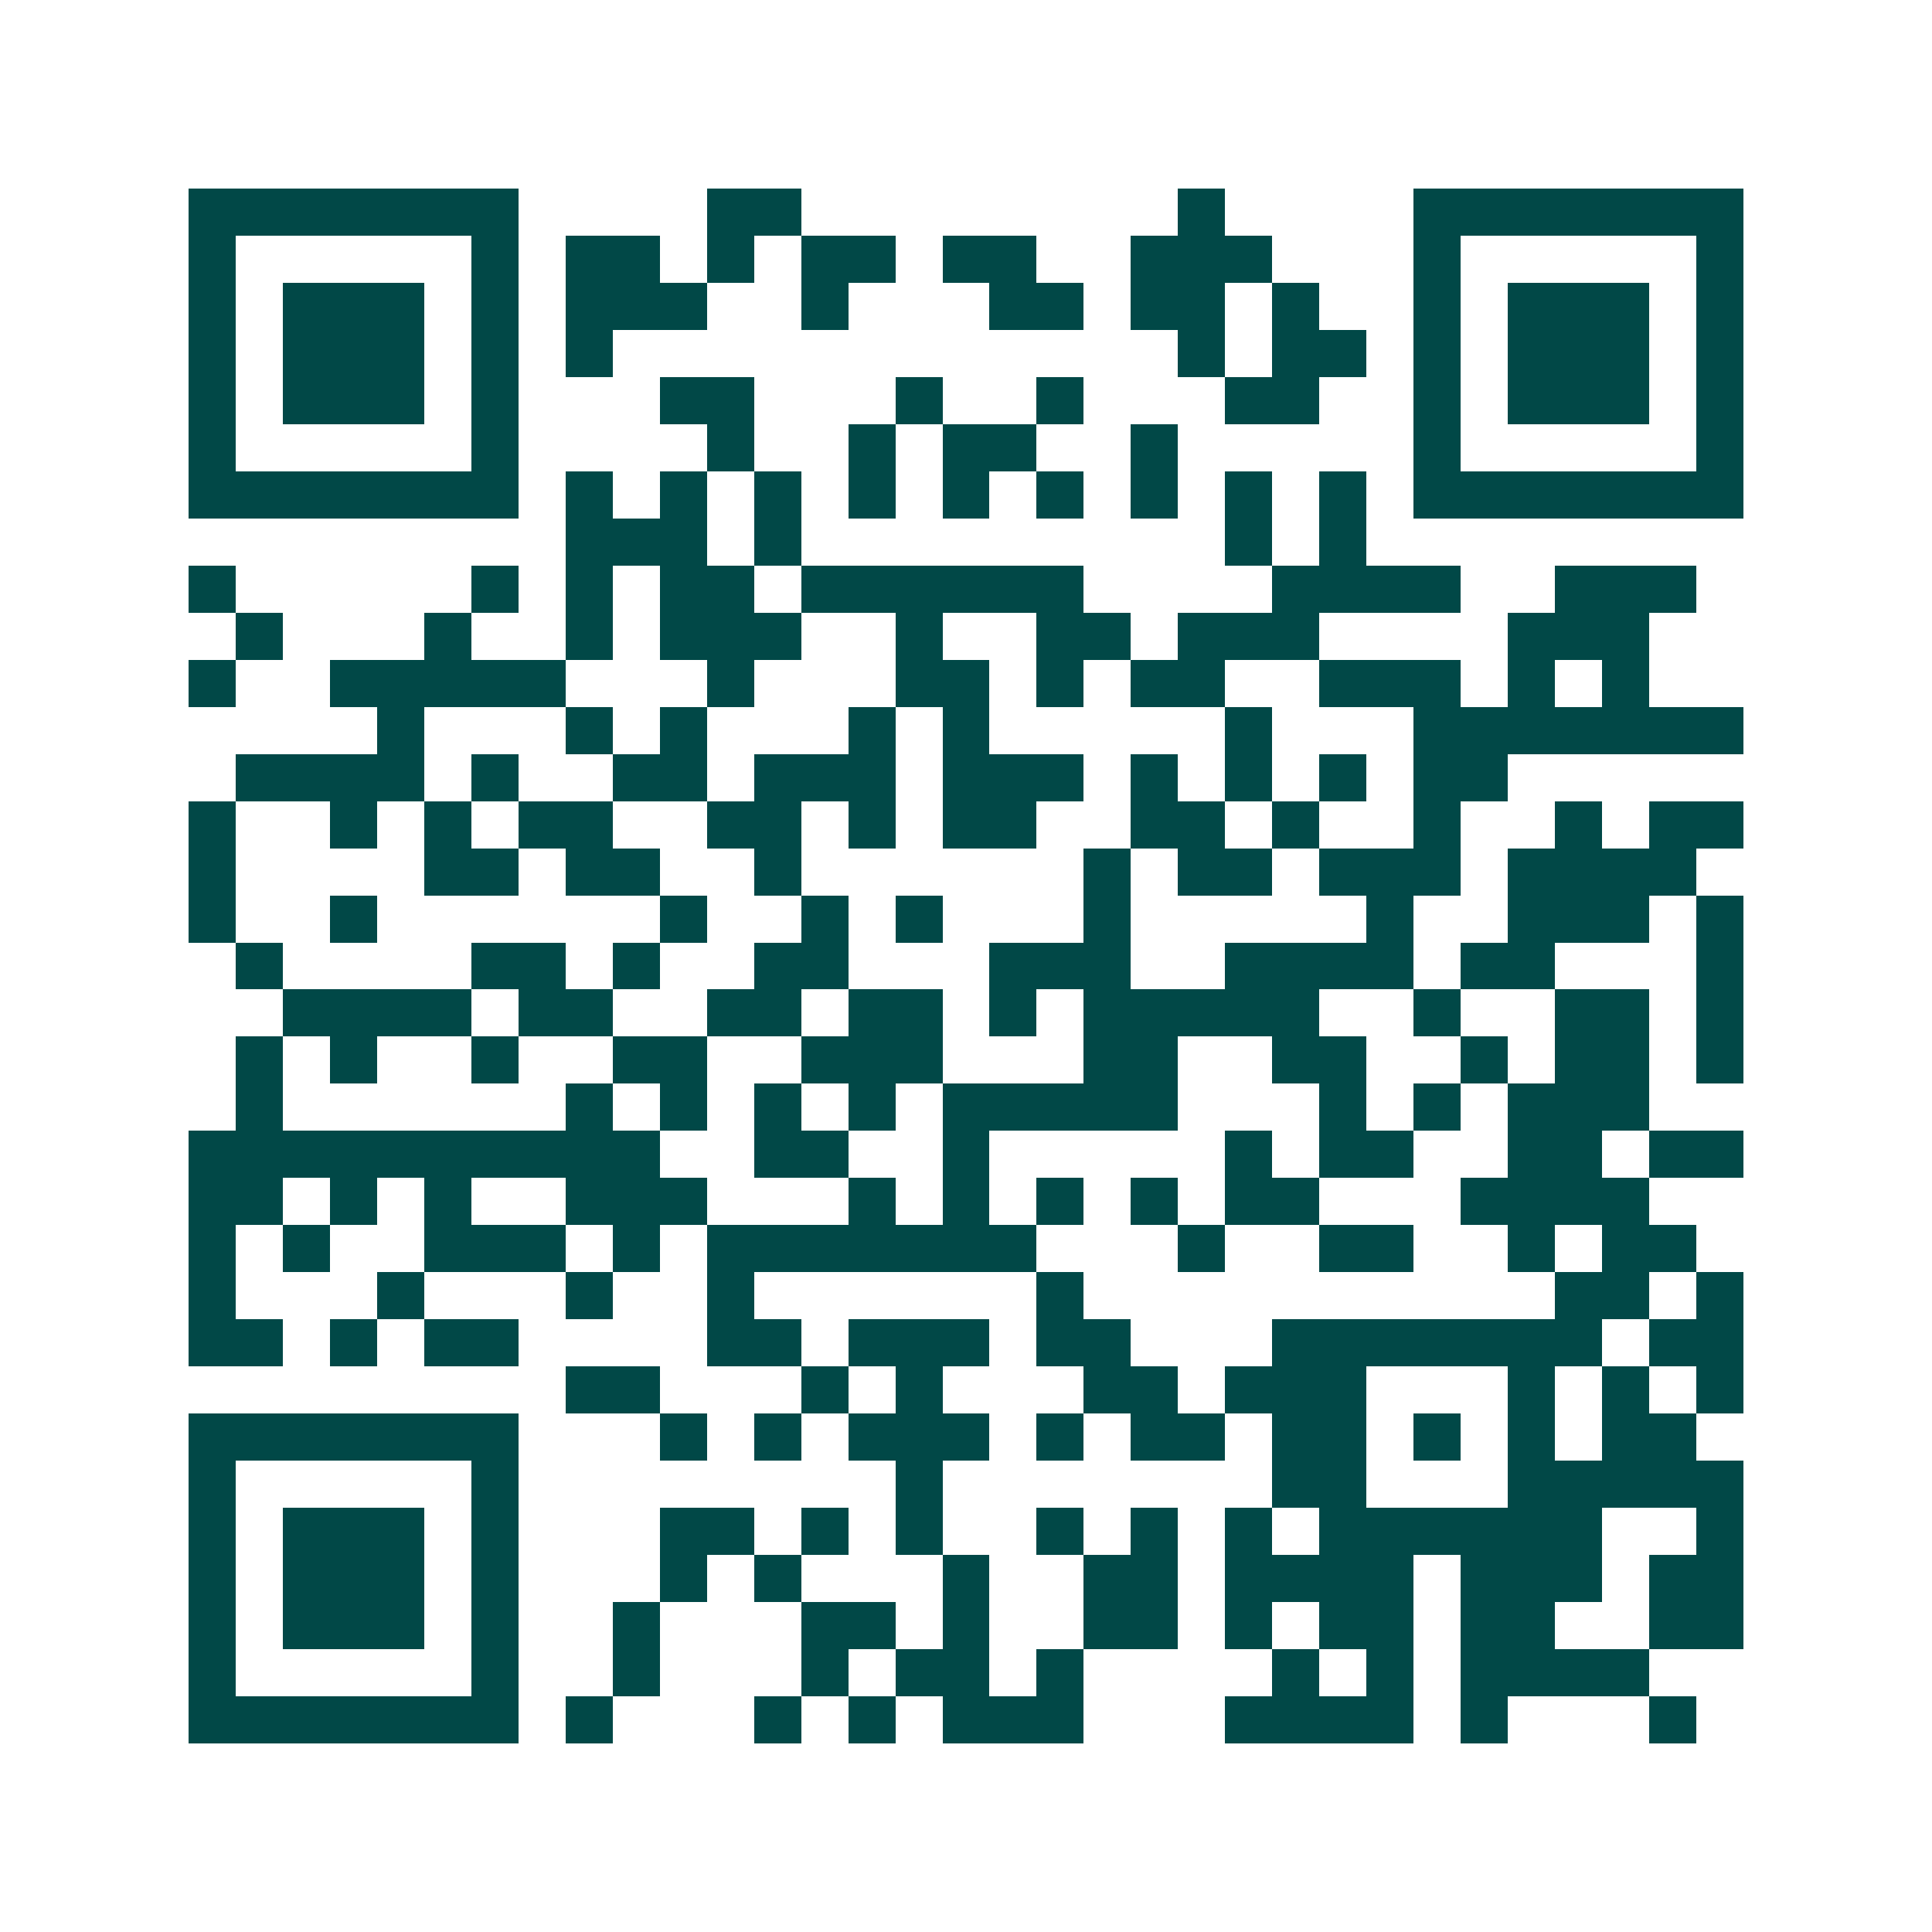 <svg xmlns="http://www.w3.org/2000/svg" width="200" height="200" viewBox="0 0 41 41" shape-rendering="crispEdges"><path fill="#ffffff" d="M0 0h41v41H0z"/><path stroke="#014847" d="M4 4.5h7m4 0h2m8 0h1m4 0h7M4 5.5h1m5 0h1m1 0h2m1 0h1m1 0h2m1 0h2m2 0h3m3 0h1m5 0h1M4 6.5h1m1 0h3m1 0h1m1 0h3m2 0h1m3 0h2m1 0h2m1 0h1m2 0h1m1 0h3m1 0h1M4 7.5h1m1 0h3m1 0h1m1 0h1m12 0h1m1 0h2m1 0h1m1 0h3m1 0h1M4 8.5h1m1 0h3m1 0h1m3 0h2m3 0h1m2 0h1m3 0h2m2 0h1m1 0h3m1 0h1M4 9.5h1m5 0h1m4 0h1m2 0h1m1 0h2m2 0h1m5 0h1m5 0h1M4 10.5h7m1 0h1m1 0h1m1 0h1m1 0h1m1 0h1m1 0h1m1 0h1m1 0h1m1 0h1m1 0h7M12 11.5h3m1 0h1m9 0h1m1 0h1M4 12.5h1m5 0h1m1 0h1m1 0h2m1 0h6m4 0h4m2 0h3M5 13.5h1m3 0h1m2 0h1m1 0h3m2 0h1m2 0h2m1 0h3m4 0h3M4 14.5h1m2 0h5m3 0h1m3 0h2m1 0h1m1 0h2m2 0h3m1 0h1m1 0h1M8 15.5h1m3 0h1m1 0h1m3 0h1m1 0h1m5 0h1m3 0h7M5 16.5h4m1 0h1m2 0h2m1 0h3m1 0h3m1 0h1m1 0h1m1 0h1m1 0h2M4 17.5h1m2 0h1m1 0h1m1 0h2m2 0h2m1 0h1m1 0h2m2 0h2m1 0h1m2 0h1m2 0h1m1 0h2M4 18.5h1m4 0h2m1 0h2m2 0h1m6 0h1m1 0h2m1 0h3m1 0h4M4 19.5h1m2 0h1m6 0h1m2 0h1m1 0h1m3 0h1m5 0h1m2 0h3m1 0h1M5 20.5h1m4 0h2m1 0h1m2 0h2m3 0h3m2 0h4m1 0h2m3 0h1M6 21.5h4m1 0h2m2 0h2m1 0h2m1 0h1m1 0h5m2 0h1m2 0h2m1 0h1M5 22.5h1m1 0h1m2 0h1m2 0h2m2 0h3m3 0h2m2 0h2m2 0h1m1 0h2m1 0h1M5 23.5h1m6 0h1m1 0h1m1 0h1m1 0h1m1 0h5m3 0h1m1 0h1m1 0h3M4 24.5h10m2 0h2m2 0h1m5 0h1m1 0h2m2 0h2m1 0h2M4 25.5h2m1 0h1m1 0h1m2 0h3m3 0h1m1 0h1m1 0h1m1 0h1m1 0h2m3 0h4M4 26.5h1m1 0h1m2 0h3m1 0h1m1 0h7m3 0h1m2 0h2m2 0h1m1 0h2M4 27.5h1m3 0h1m3 0h1m2 0h1m6 0h1m10 0h2m1 0h1M4 28.5h2m1 0h1m1 0h2m4 0h2m1 0h3m1 0h2m3 0h7m1 0h2M12 29.5h2m3 0h1m1 0h1m3 0h2m1 0h3m3 0h1m1 0h1m1 0h1M4 30.5h7m3 0h1m1 0h1m1 0h3m1 0h1m1 0h2m1 0h2m1 0h1m1 0h1m1 0h2M4 31.5h1m5 0h1m8 0h1m7 0h2m3 0h5M4 32.5h1m1 0h3m1 0h1m3 0h2m1 0h1m1 0h1m2 0h1m1 0h1m1 0h1m1 0h6m2 0h1M4 33.5h1m1 0h3m1 0h1m3 0h1m1 0h1m3 0h1m2 0h2m1 0h4m1 0h3m1 0h2M4 34.5h1m1 0h3m1 0h1m2 0h1m3 0h2m1 0h1m2 0h2m1 0h1m1 0h2m1 0h2m2 0h2M4 35.5h1m5 0h1m2 0h1m3 0h1m1 0h2m1 0h1m4 0h1m1 0h1m1 0h4M4 36.5h7m1 0h1m3 0h1m1 0h1m1 0h3m3 0h4m1 0h1m3 0h1"/></svg>
